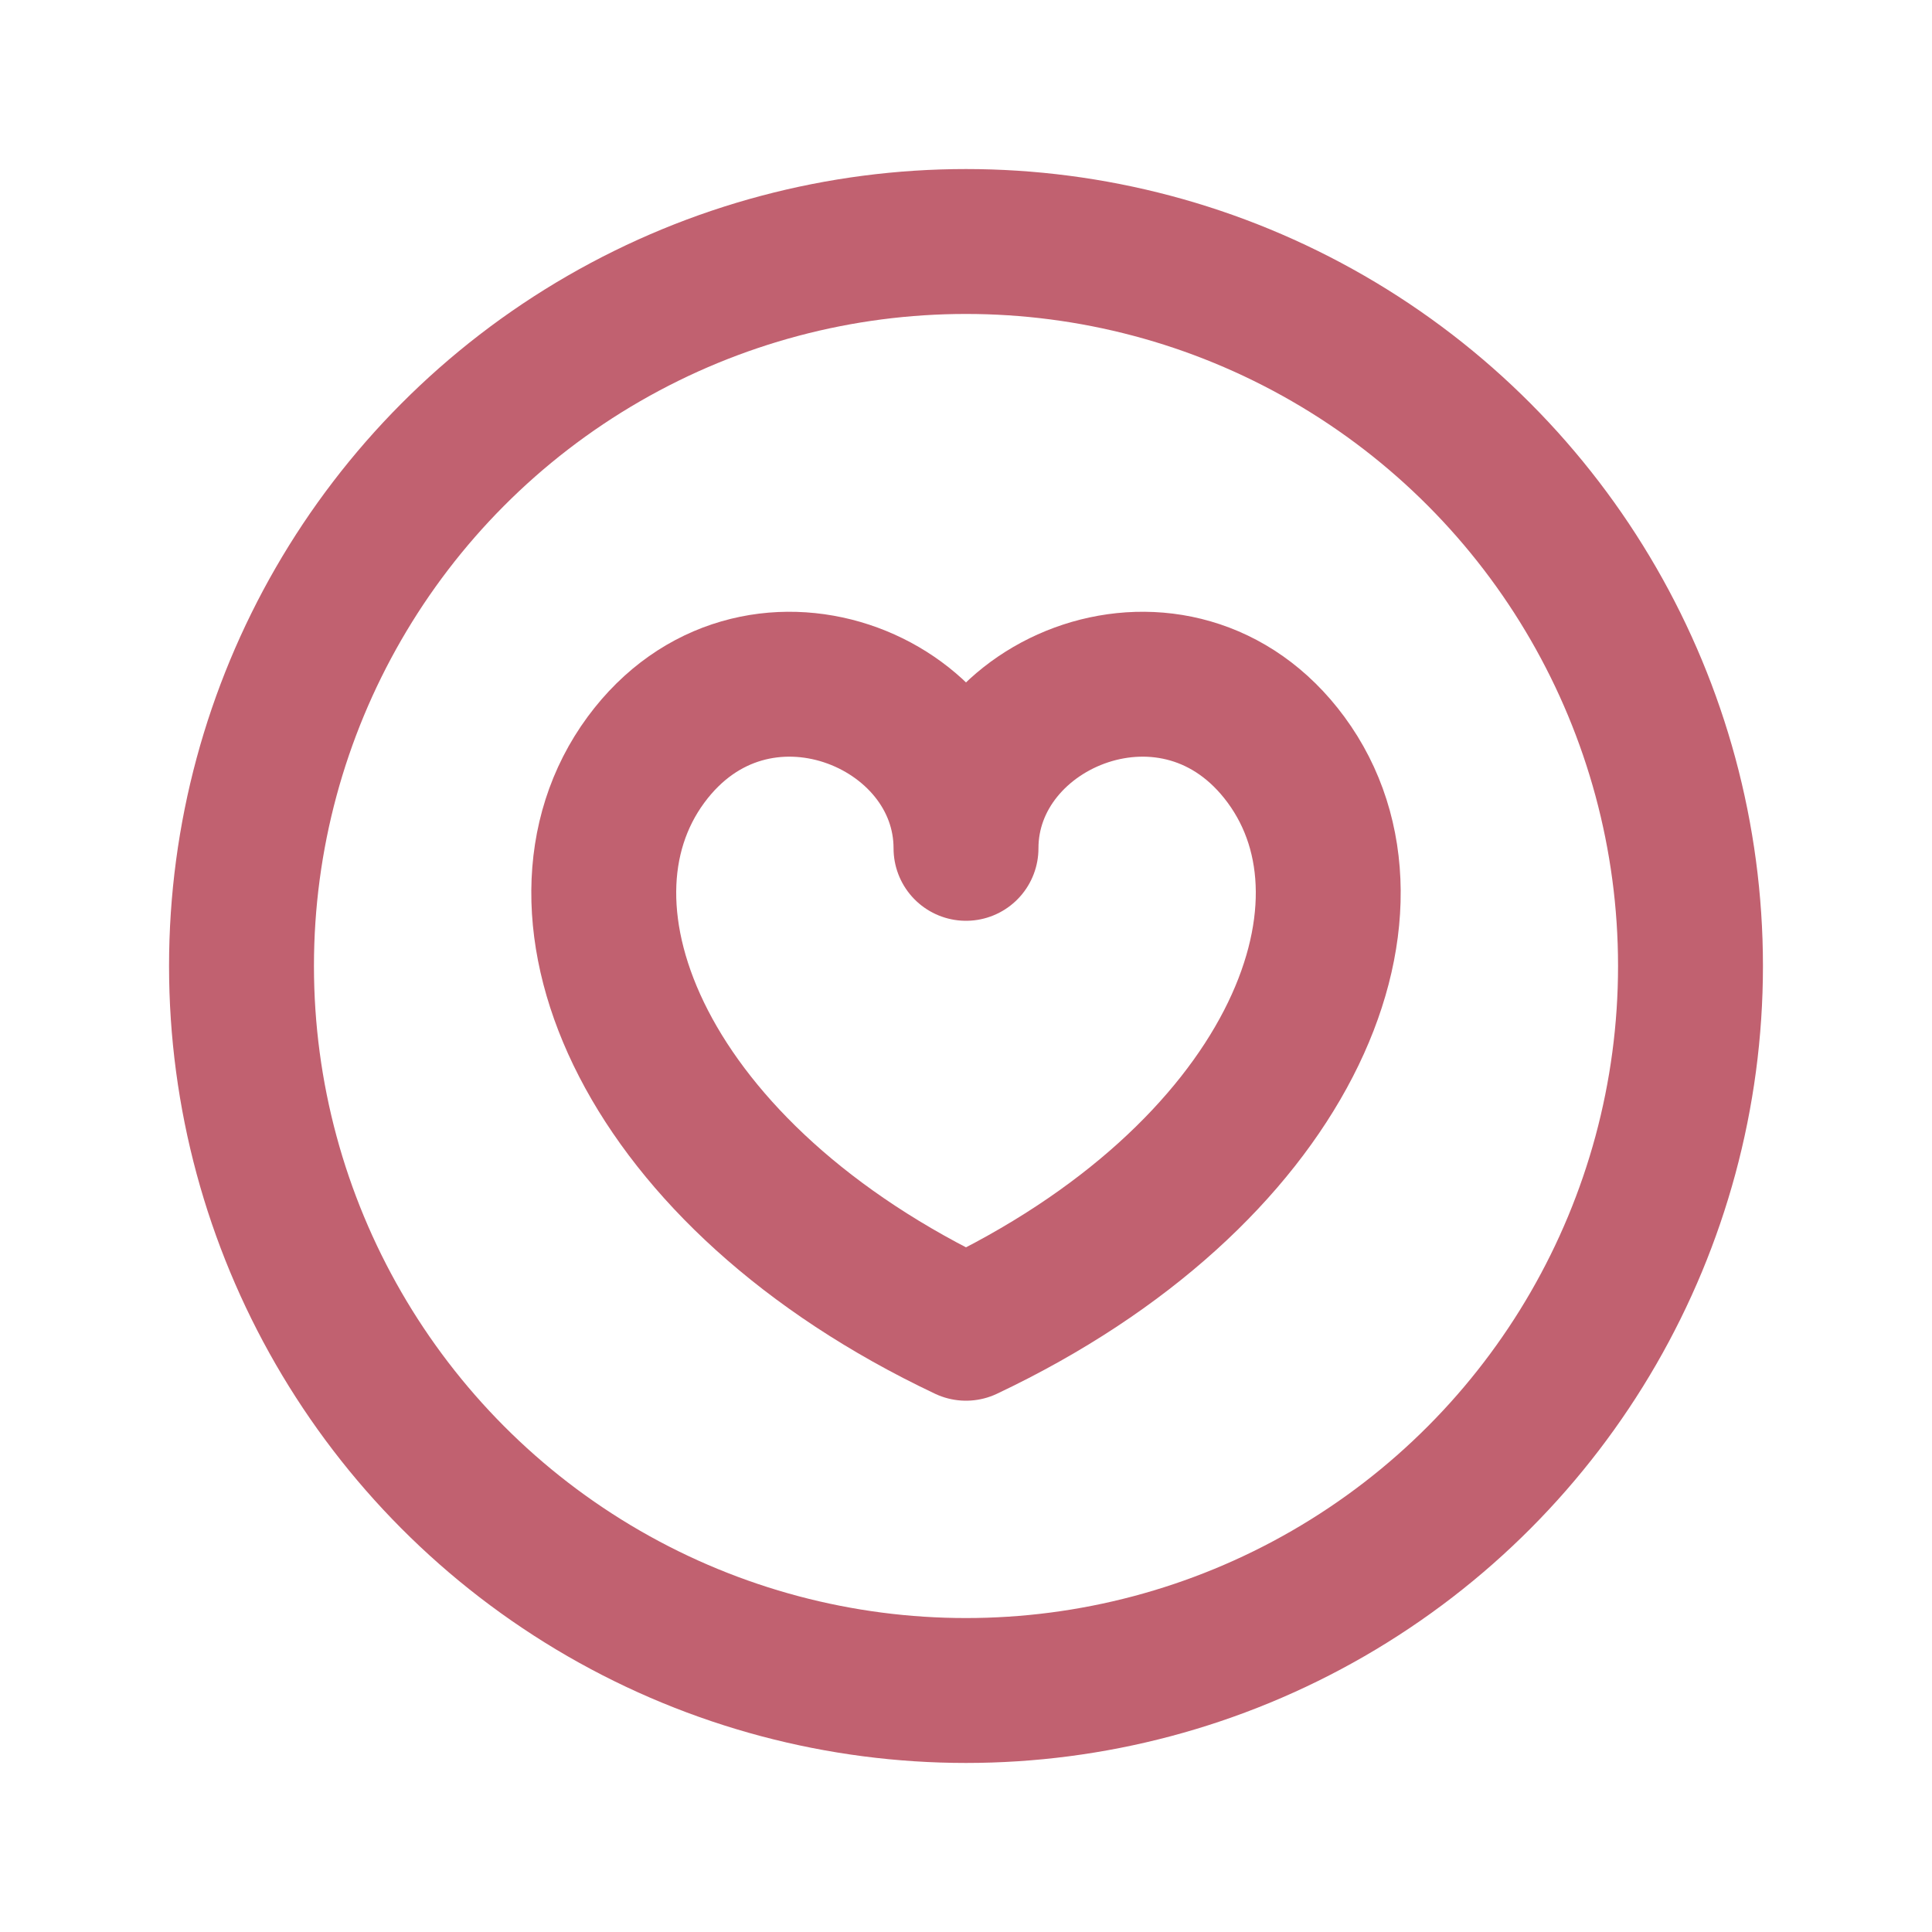 <svg width="20" height="20" viewBox="0 0 20 20" fill="none" xmlns="http://www.w3.org/2000/svg">
<circle cx="10" cy="10" r="7.5" stroke="#C16170" stroke-width="1.5" stroke-linecap="round" stroke-linejoin="round"/>
<path fill-rule="evenodd" clip-rule="evenodd" d="M13.313 7.865C12.197 6.35 10 7.244 10 8.782C10 7.244 7.804 6.35 6.687 7.865C5.534 9.431 6.671 12.174 10 13.75C13.329 12.174 14.466 9.431 13.313 7.865Z" stroke="#C16170" stroke-width="1.5" stroke-linecap="round" stroke-linejoin="round"/>
</svg>
